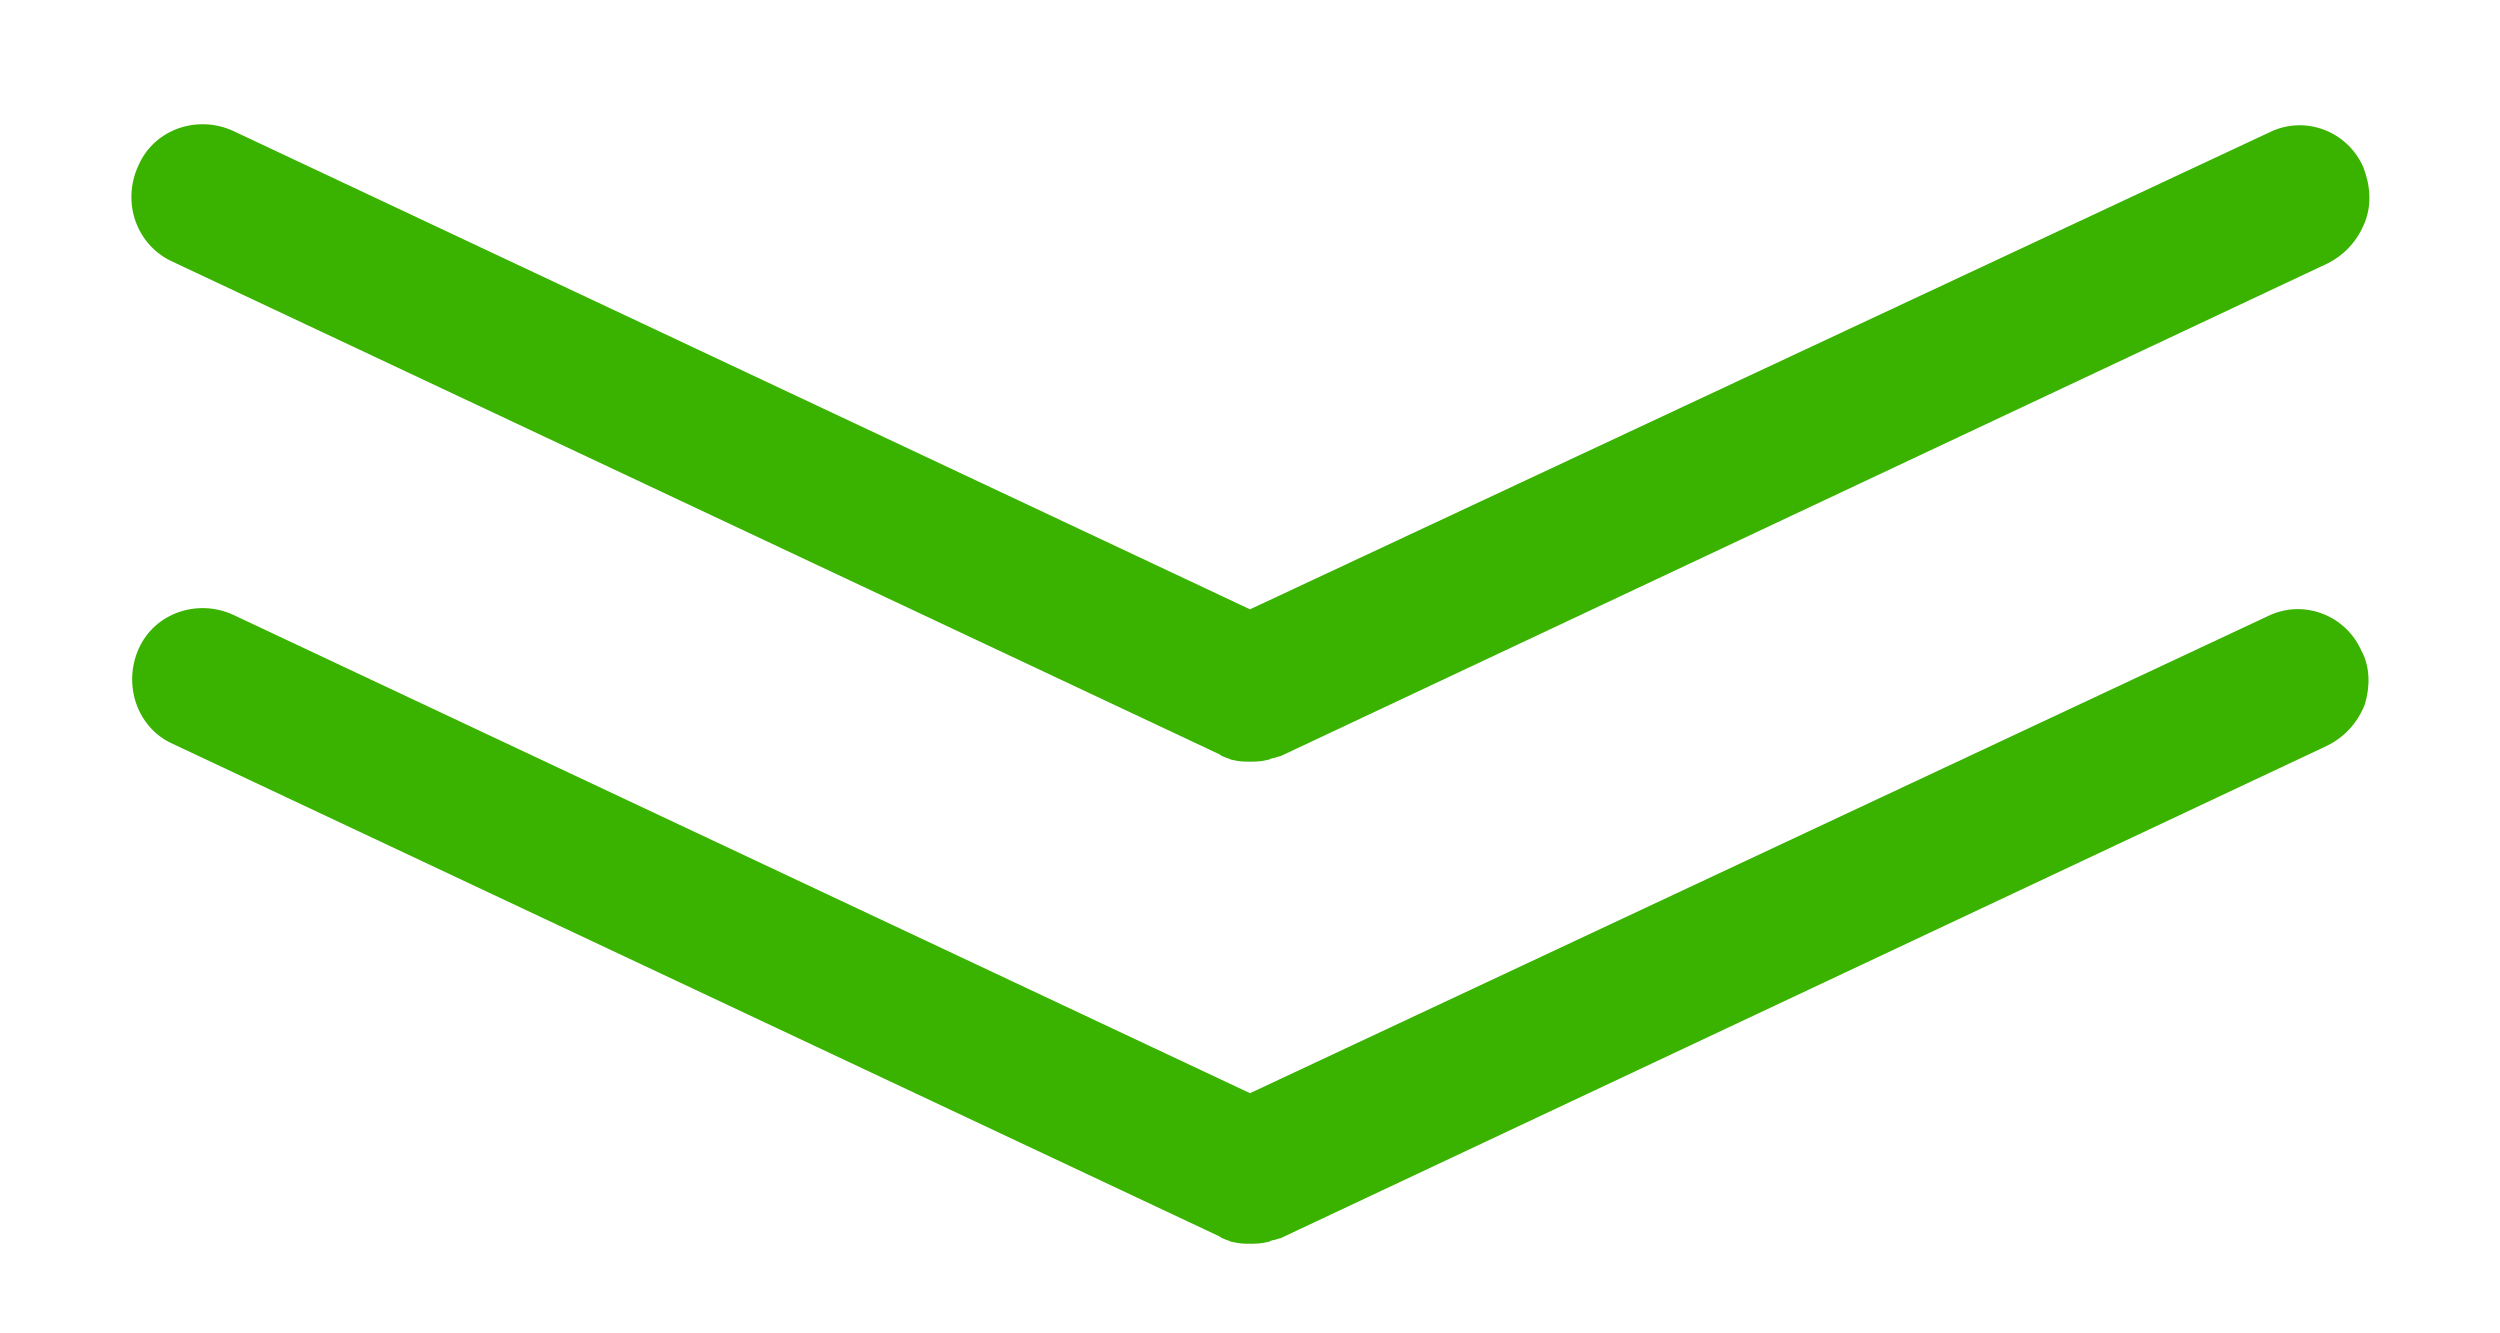 <svg version="1.2" xmlns="http://www.w3.org/2000/svg" xmlns:xlink="http://www.w3.org/1999/xlink" overflow="visible" preserveAspectRatio="none" viewBox="0 0 140.6 74.4" xml:space="preserve" y="0px" x="0px" id="Warstwa_1_1568028644194" width="30" height="16"><g transform="translate(1, 1)"><path d="M131.8,35.3c-0.9-2-3.3-2.9-5.3-1.9L69.3,60L12.1,33.3c-2-0.9-4.4-0.1-5.3,1.9c-0.9,2-0.1,4.4,1.9,5.3l58.9,27.5  c0.1,0.1,0.2,0.1,0.4,0.2c0.1,0,0.2,0.1,0.3,0.1c0.4,0.1,0.7,0.1,1,0.1c0.3,0,0.6,0,1-0.1c0.1,0,0.2-0.1,0.3-0.1  c0.1,0,0.3-0.1,0.4-0.1l58.9-27.5c1-0.5,1.7-1.3,2.1-2.3C132.3,37.3,132.3,36.2,131.8,35.3L131.8,35.3z M68.6,66.8  C68.6,66.8,68.6,66.8,68.6,66.8L68.6,66.8L68.6,66.8z" vector-effect="non-scaling-stroke" style="fill: rgb(57, 179, 0);"/><path d="M8.7,13.6l58.9,27.5c0.1,0.1,0.2,0.1,0.4,0.2c0.1,0,0.2,0.1,0.3,0.1c0.4,0.1,0.7,0.1,1,0.1c0.3,0,0.6,0,1-0.1  c0.1,0,0.2-0.1,0.3-0.1c0.1,0,0.3-0.1,0.4-0.1l58.9-27.5c1-0.5,1.7-1.3,2.1-2.3c0.4-1,0.3-2.1-0.1-3.1v0c-0.9-2-3.3-2.9-5.3-1.9  L69.3,33L12.1,6.3c-2-0.9-4.4-0.1-5.3,1.9C5.8,10.3,6.7,12.7,8.7,13.6z M68.6,39.8C68.6,39.8,68.6,39.8,68.6,39.8L68.6,39.8  L68.6,39.8z" vector-effect="non-scaling-stroke" style="fill: rgb(57, 179, 0);"/></g></svg>